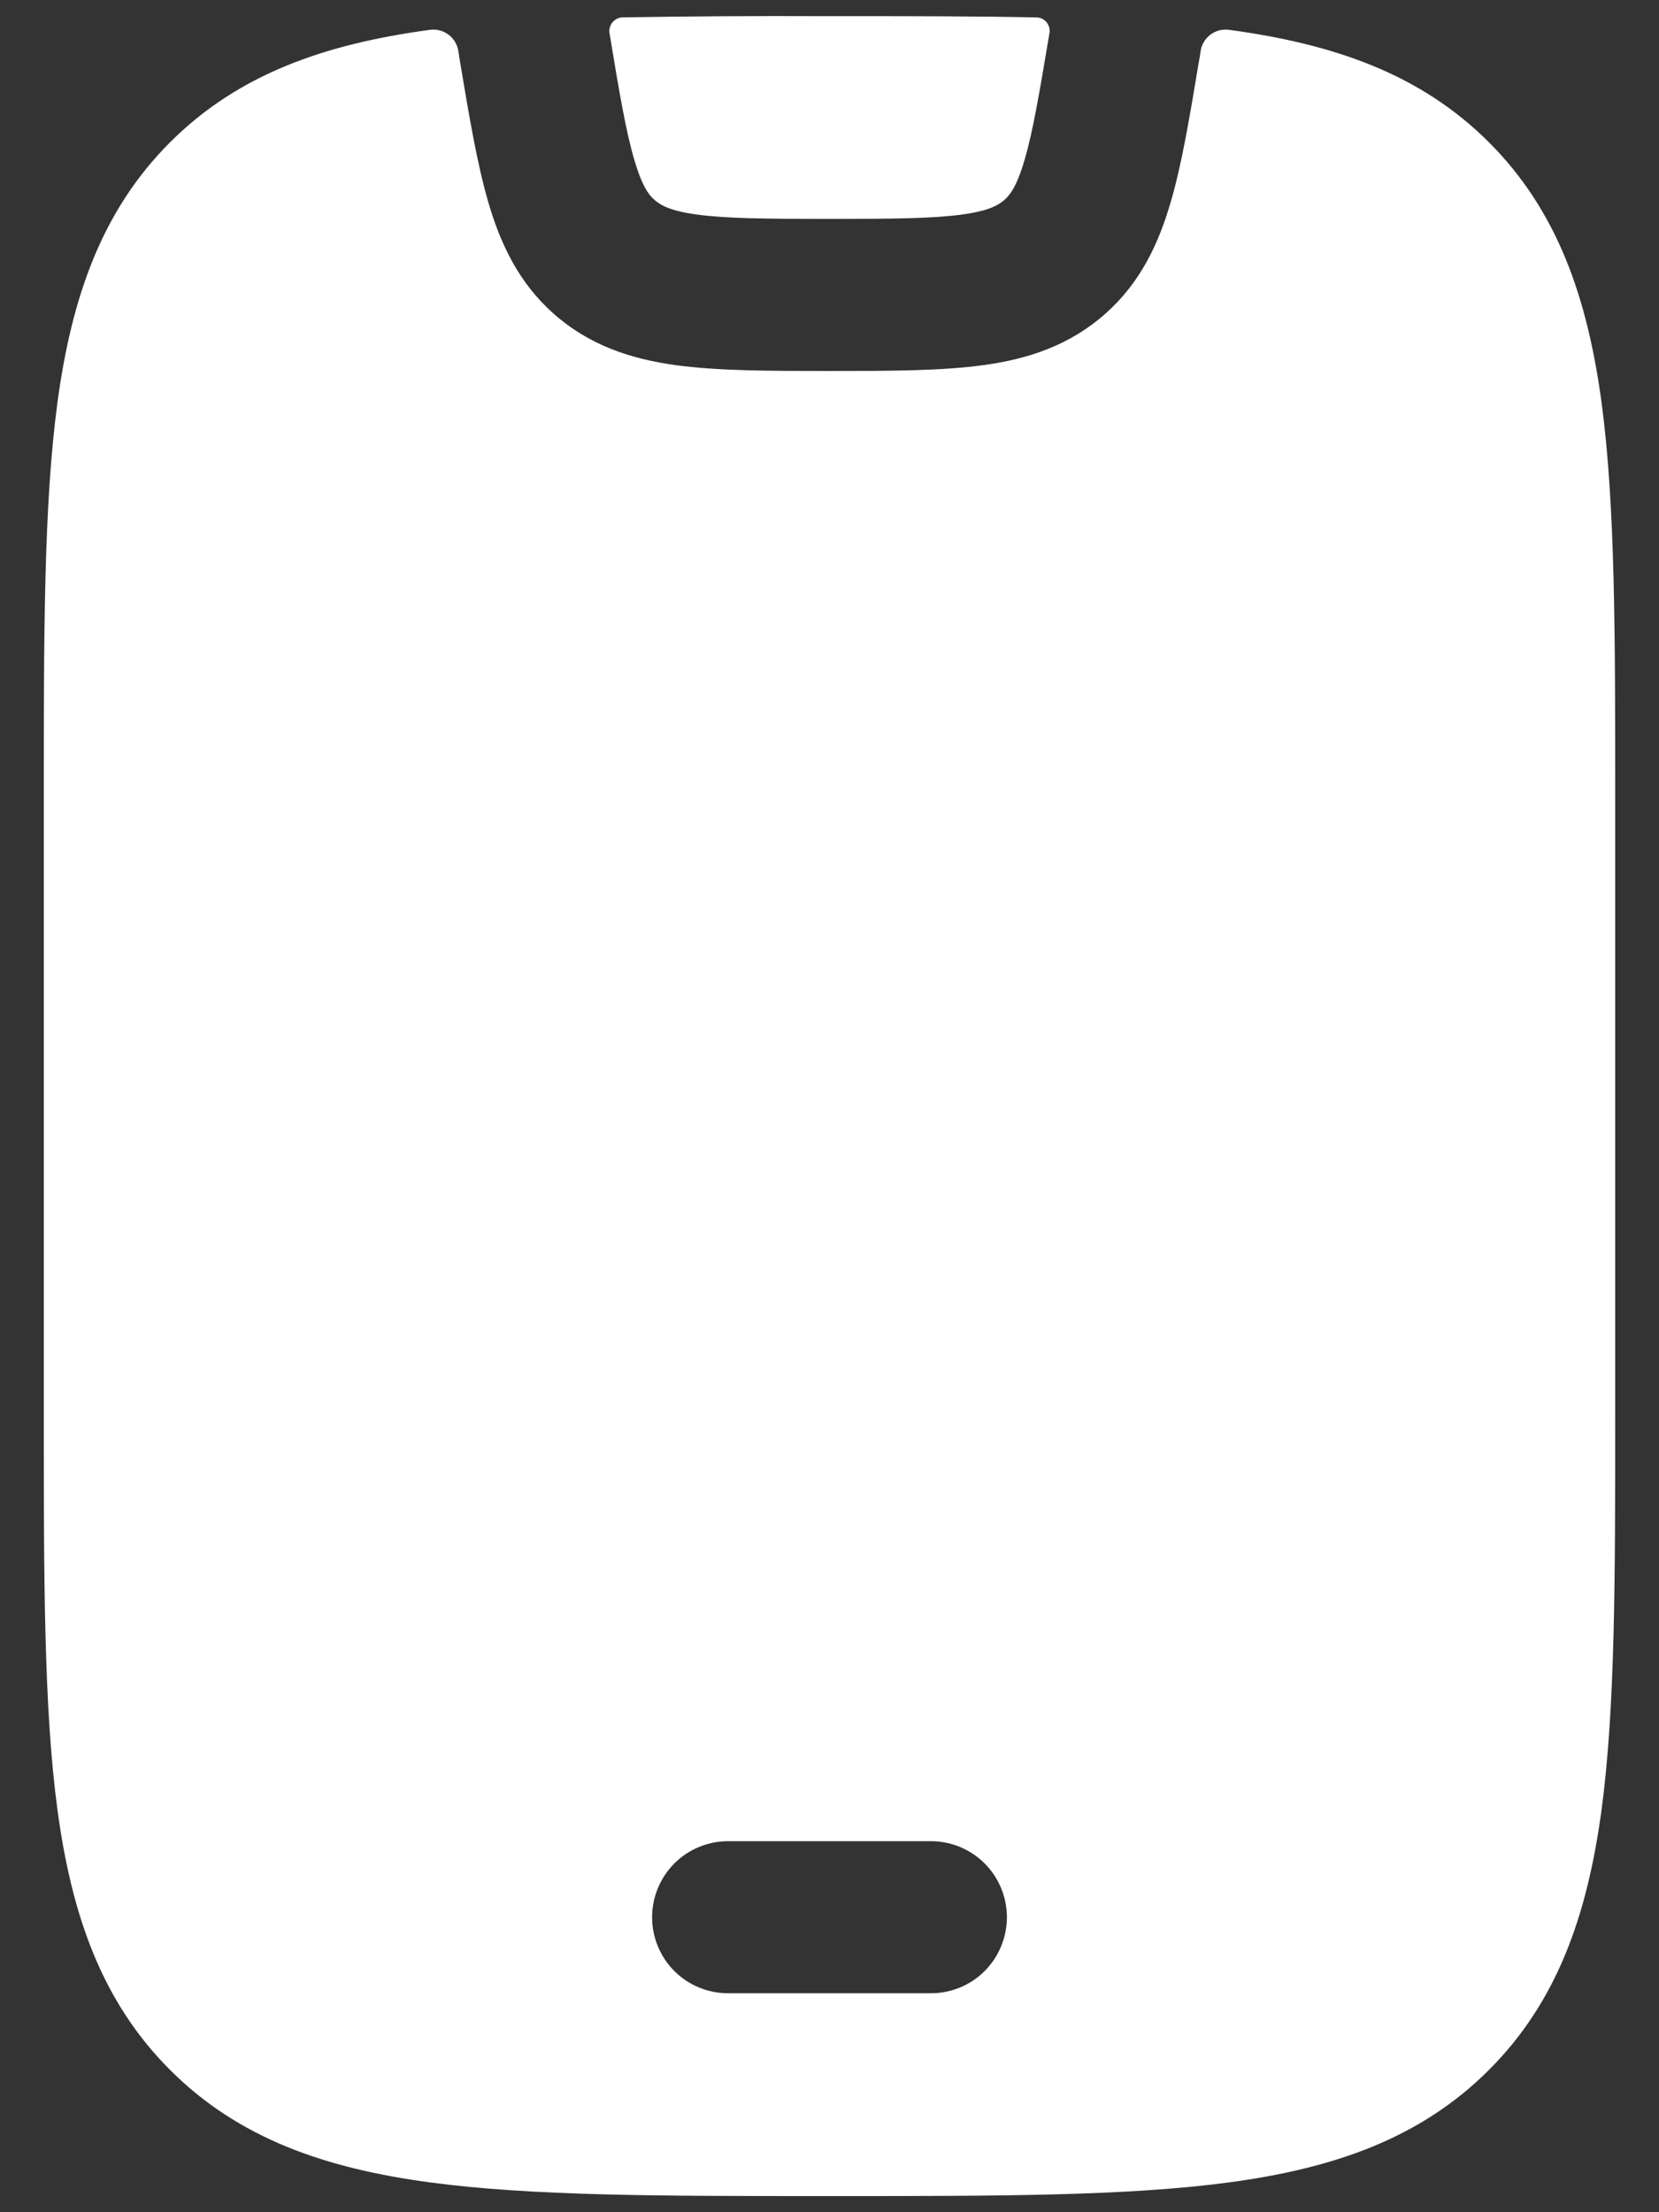 <svg width="30" height="40" viewBox="0 0 30 40" fill="none" xmlns="http://www.w3.org/2000/svg">
<rect x="0" y="0" width="30" height="40" fill="#333333" stroke="none"/>
<path fill-rule="evenodd" clip-rule="evenodd" d="M18.744 0.315C18.89 0.317 19 0.449 18.978 0.596C18.795 1.685 18.678 2.382 18.527 2.893C18.388 3.37 18.263 3.526 18.166 3.612C18.058 3.707 17.891 3.81 17.407 3.878C16.875 3.951 16.153 3.958 14.998 3.958C13.845 3.958 13.121 3.951 12.591 3.878C12.107 3.81 11.94 3.707 11.832 3.612C11.735 3.526 11.612 3.372 11.471 2.893C11.32 2.382 11.201 1.687 11.022 0.601C11.016 0.566 11.018 0.53 11.028 0.496C11.037 0.462 11.054 0.43 11.076 0.403C11.099 0.376 11.127 0.354 11.159 0.338C11.191 0.323 11.226 0.314 11.262 0.314C12.473 0.294 13.685 0.287 14.897 0.292H15.101C16.436 0.292 17.645 0.292 18.744 0.315ZM7.777 0.539C7.897 0.523 8.019 0.556 8.115 0.63C8.211 0.704 8.274 0.813 8.29 0.933L8.303 1.01L8.306 1.038L8.319 1.117C8.484 2.11 8.631 2.976 8.833 3.667C9.051 4.411 9.379 5.11 10.008 5.669C10.661 6.248 11.41 6.49 12.215 6.602C12.974 6.706 13.909 6.708 15 6.708C16.091 6.708 17.026 6.706 17.785 6.602C18.588 6.492 19.34 6.248 19.992 5.669C20.621 5.11 20.949 4.411 21.166 3.667C21.371 2.976 21.514 2.11 21.679 1.117L21.694 1.038L21.71 0.928C21.727 0.808 21.791 0.701 21.887 0.628C21.983 0.555 22.104 0.523 22.223 0.539C24.125 0.796 25.688 1.337 26.926 2.574C28.163 3.812 28.704 5.377 28.961 7.277C29.208 9.115 29.208 11.46 29.208 14.397V25.602C29.208 28.541 29.208 30.886 28.961 32.725C28.704 34.624 28.163 36.19 26.926 37.426C25.688 38.665 24.125 39.206 22.223 39.461C20.384 39.708 18.04 39.708 15.103 39.708H14.897C11.96 39.708 9.615 39.708 7.777 39.461C5.875 39.206 4.312 38.665 3.074 37.426C1.837 36.188 1.296 34.624 1.039 32.725C0.792 30.886 0.792 28.541 0.792 25.602V14.397C0.792 11.46 0.792 9.115 1.039 7.277C1.296 5.377 1.837 3.812 3.074 2.574C4.312 1.337 5.875 0.796 7.777 0.539ZM11.792 34.666C11.792 34.302 11.937 33.952 12.194 33.694C12.452 33.436 12.802 33.291 13.167 33.291H16.833C17.198 33.291 17.548 33.436 17.806 33.694C18.063 33.952 18.208 34.302 18.208 34.666C18.208 35.031 18.063 35.381 17.806 35.639C17.548 35.897 17.198 36.041 16.833 36.041H13.167C12.802 36.041 12.452 35.897 12.194 35.639C11.937 35.381 11.792 35.031 11.792 34.666Z" fill="white"/>
</svg>
